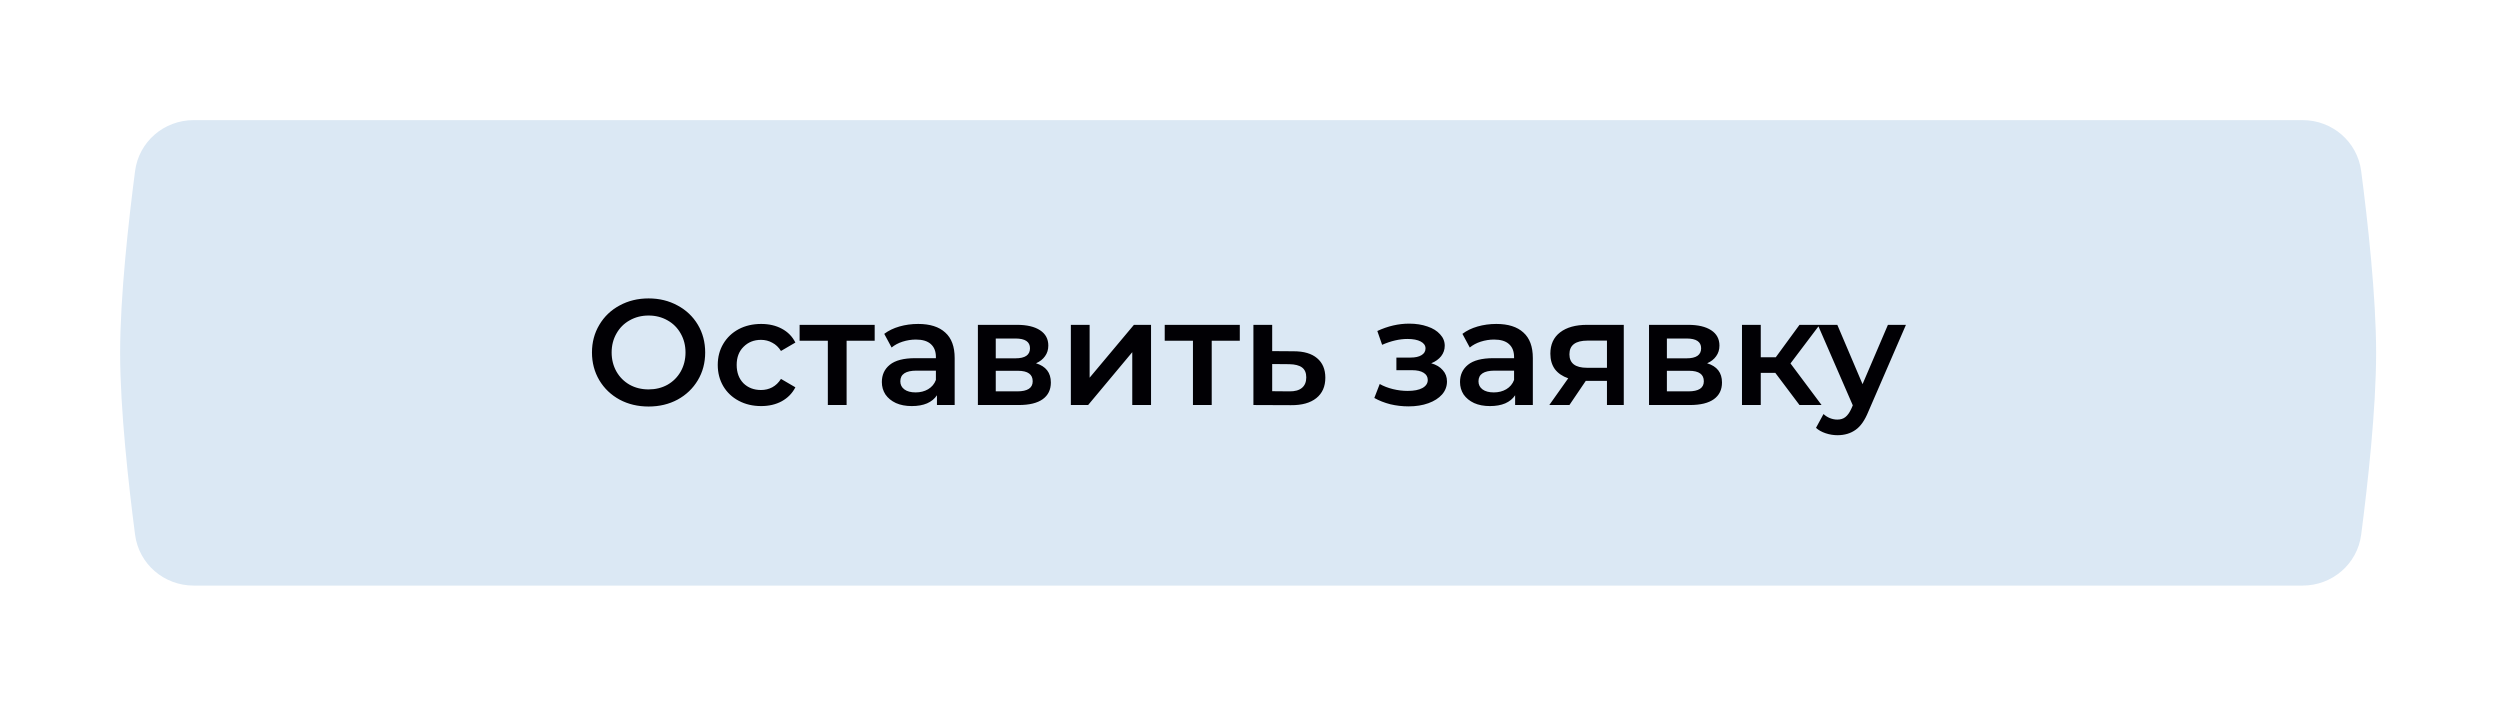 <?xml version="1.0" encoding="UTF-8"?> <svg xmlns="http://www.w3.org/2000/svg" width="333" height="94" viewBox="0 0 333 94" fill="none"> <g filter="url(#filter0_d_266_5063)"> <path d="M17.992 22.777C18.502 18.869 21.852 16 25.794 16H306.706C310.648 16 313.998 18.869 314.508 22.777C315.368 29.376 316.5 39.483 316.5 47C316.5 54.517 315.368 64.624 314.508 71.223C313.998 75.131 310.648 78 306.706 78H25.794C21.852 78 18.502 75.131 17.992 71.223C17.132 64.624 16 54.517 16 47C16 39.483 17.132 29.376 17.992 22.777Z" fill="#DBE8F4"></path> </g> <path d="M86.39 54.149C84.964 54.149 83.677 53.843 82.53 53.229C81.384 52.603 80.484 51.743 79.83 50.649C79.177 49.543 78.85 48.309 78.85 46.949C78.85 45.589 79.177 44.363 79.83 43.269C80.484 42.163 81.384 41.303 82.53 40.689C83.677 40.063 84.964 39.749 86.39 39.749C87.817 39.749 89.104 40.063 90.25 40.689C91.397 41.303 92.297 42.156 92.95 43.249C93.604 44.343 93.93 45.576 93.93 46.949C93.93 48.323 93.604 49.556 92.95 50.649C92.297 51.743 91.397 52.603 90.25 53.229C89.104 53.843 87.817 54.149 86.39 54.149ZM86.39 51.869C87.324 51.869 88.164 51.663 88.91 51.249C89.657 50.823 90.244 50.236 90.67 49.489C91.097 48.729 91.31 47.883 91.31 46.949C91.31 46.016 91.097 45.176 90.67 44.429C90.244 43.669 89.657 43.083 88.91 42.669C88.164 42.243 87.324 42.029 86.39 42.029C85.457 42.029 84.617 42.243 83.87 42.669C83.124 43.083 82.537 43.669 82.11 44.429C81.684 45.176 81.47 46.016 81.47 46.949C81.47 47.883 81.684 48.729 82.11 49.489C82.537 50.236 83.124 50.823 83.87 51.249C84.617 51.663 85.457 51.869 86.39 51.869ZM101.385 54.089C100.278 54.089 99.285 53.856 98.405 53.389C97.525 52.923 96.838 52.276 96.345 51.449C95.852 50.609 95.605 49.663 95.605 48.609C95.605 47.556 95.852 46.616 96.345 45.789C96.838 44.963 97.518 44.316 98.385 43.849C99.265 43.383 100.265 43.149 101.385 43.149C102.438 43.149 103.358 43.363 104.145 43.789C104.945 44.216 105.545 44.829 105.945 45.629L104.025 46.749C103.718 46.256 103.332 45.889 102.865 45.649C102.412 45.396 101.912 45.269 101.365 45.269C100.432 45.269 99.658 45.576 99.045 46.189C98.432 46.789 98.125 47.596 98.125 48.609C98.125 49.623 98.425 50.436 99.025 51.049C99.638 51.649 100.418 51.949 101.365 51.949C101.912 51.949 102.412 51.829 102.865 51.589C103.332 51.336 103.718 50.963 104.025 50.469L105.945 51.589C105.532 52.389 104.925 53.009 104.125 53.449C103.338 53.876 102.425 54.089 101.385 54.089ZM116.508 45.389H112.768V53.949H110.268V45.389H106.508V43.269H116.508V45.389ZM122.302 43.149C123.875 43.149 125.075 43.529 125.902 44.289C126.742 45.036 127.162 46.169 127.162 47.689V53.949H124.802V52.649C124.495 53.116 124.055 53.476 123.482 53.729C122.922 53.969 122.242 54.089 121.442 54.089C120.642 54.089 119.942 53.956 119.342 53.689C118.742 53.409 118.275 53.029 117.942 52.549C117.622 52.056 117.462 51.503 117.462 50.889C117.462 49.929 117.815 49.163 118.522 48.589C119.242 48.003 120.368 47.709 121.902 47.709H124.662V47.549C124.662 46.803 124.435 46.229 123.982 45.829C123.542 45.429 122.882 45.229 122.002 45.229C121.402 45.229 120.808 45.323 120.222 45.509C119.648 45.696 119.162 45.956 118.762 46.289L117.782 44.469C118.342 44.043 119.015 43.716 119.802 43.489C120.588 43.263 121.422 43.149 122.302 43.149ZM121.962 52.269C122.588 52.269 123.142 52.129 123.622 51.849C124.115 51.556 124.462 51.143 124.662 50.609V49.369H122.082C120.642 49.369 119.922 49.843 119.922 50.789C119.922 51.243 120.102 51.603 120.462 51.869C120.822 52.136 121.322 52.269 121.962 52.269ZM137.995 48.389C139.315 48.789 139.975 49.643 139.975 50.949C139.975 51.909 139.615 52.649 138.895 53.169C138.175 53.689 137.109 53.949 135.695 53.949H130.255V43.269H135.475C136.782 43.269 137.802 43.509 138.535 43.989C139.269 44.469 139.635 45.149 139.635 46.029C139.635 46.576 139.489 47.049 139.195 47.449C138.915 47.849 138.515 48.163 137.995 48.389ZM132.635 47.729H135.255C136.549 47.729 137.195 47.283 137.195 46.389C137.195 45.523 136.549 45.089 135.255 45.089H132.635V47.729ZM135.495 52.129C136.869 52.129 137.555 51.683 137.555 50.789C137.555 50.323 137.395 49.976 137.075 49.749C136.755 49.509 136.255 49.389 135.575 49.389H132.635V52.129H135.495ZM142.638 43.269H145.138V50.309L151.038 43.269H153.318V53.949H150.818V46.909L144.938 53.949H142.638V43.269ZM165.141 45.389H161.401V53.949H158.901V45.389H155.141V43.269H165.141V45.389ZM172.315 46.789C173.675 46.789 174.715 47.096 175.435 47.709C176.168 48.323 176.535 49.189 176.535 50.309C176.535 51.483 176.135 52.389 175.335 53.029C174.535 53.669 173.408 53.983 171.955 53.969L166.955 53.949V43.269H169.455V46.769L172.315 46.789ZM171.735 52.129C172.468 52.143 173.028 51.989 173.415 51.669C173.801 51.349 173.995 50.883 173.995 50.269C173.995 49.669 173.808 49.229 173.435 48.949C173.061 48.669 172.495 48.523 171.735 48.509L169.455 48.489V52.109L171.735 52.129ZM190.639 48.389C191.306 48.576 191.819 48.883 192.179 49.309C192.553 49.723 192.739 50.223 192.739 50.809C192.739 51.463 192.519 52.043 192.079 52.549C191.639 53.043 191.033 53.429 190.259 53.709C189.486 53.989 188.606 54.129 187.619 54.129C186.793 54.129 185.986 54.036 185.199 53.849C184.413 53.649 183.699 53.369 183.059 53.009L183.779 51.149C184.299 51.443 184.886 51.669 185.539 51.829C186.193 51.989 186.846 52.069 187.499 52.069C188.339 52.069 188.993 51.943 189.459 51.689C189.939 51.423 190.179 51.063 190.179 50.609C190.179 50.196 189.993 49.876 189.619 49.649C189.259 49.423 188.746 49.309 188.079 49.309H185.999V47.629H187.879C188.506 47.629 188.993 47.523 189.339 47.309C189.699 47.096 189.879 46.796 189.879 46.409C189.879 46.023 189.666 45.716 189.239 45.489C188.813 45.263 188.226 45.149 187.479 45.149C186.413 45.149 185.286 45.409 184.099 45.929L183.459 44.089C184.859 43.436 186.273 43.109 187.699 43.109C188.606 43.109 189.419 43.236 190.139 43.489C190.859 43.729 191.419 44.076 191.819 44.529C192.233 44.969 192.439 45.476 192.439 46.049C192.439 46.569 192.279 47.036 191.959 47.449C191.639 47.849 191.199 48.163 190.639 48.389ZM199.314 43.149C200.887 43.149 202.087 43.529 202.914 44.289C203.754 45.036 204.174 46.169 204.174 47.689V53.949H201.814V52.649C201.507 53.116 201.067 53.476 200.494 53.729C199.934 53.969 199.254 54.089 198.454 54.089C197.654 54.089 196.954 53.956 196.354 53.689C195.754 53.409 195.287 53.029 194.954 52.549C194.634 52.056 194.474 51.503 194.474 50.889C194.474 49.929 194.827 49.163 195.534 48.589C196.254 48.003 197.38 47.709 198.914 47.709H201.674V47.549C201.674 46.803 201.447 46.229 200.994 45.829C200.554 45.429 199.894 45.229 199.014 45.229C198.414 45.229 197.82 45.323 197.234 45.509C196.66 45.696 196.174 45.956 195.774 46.289L194.794 44.469C195.354 44.043 196.027 43.716 196.814 43.489C197.6 43.263 198.434 43.149 199.314 43.149ZM198.974 52.269C199.6 52.269 200.154 52.129 200.634 51.849C201.127 51.556 201.474 51.143 201.674 50.609V49.369H199.094C197.654 49.369 196.934 49.843 196.934 50.789C196.934 51.243 197.114 51.603 197.474 51.869C197.834 52.136 198.334 52.269 198.974 52.269ZM216.287 43.269V53.949H214.047V50.729H211.227L209.047 53.949H206.367L208.887 50.389C208.114 50.123 207.52 49.716 207.107 49.169C206.707 48.609 206.507 47.923 206.507 47.109C206.507 45.883 206.94 44.936 207.807 44.269C208.674 43.603 209.867 43.269 211.387 43.269H216.287ZM211.467 45.369C209.854 45.369 209.047 45.976 209.047 47.189C209.047 48.389 209.827 48.989 211.387 48.989H214.047V45.369H211.467ZM227.39 48.389C228.71 48.789 229.37 49.643 229.37 50.949C229.37 51.909 229.01 52.649 228.29 53.169C227.57 53.689 226.503 53.949 225.09 53.949H219.65V43.269H224.87C226.177 43.269 227.197 43.509 227.93 43.989C228.663 44.469 229.03 45.149 229.03 46.029C229.03 46.576 228.883 47.049 228.59 47.449C228.31 47.849 227.91 48.163 227.39 48.389ZM222.03 47.729H224.65C225.943 47.729 226.59 47.283 226.59 46.389C226.59 45.523 225.943 45.089 224.65 45.089H222.03V47.729ZM224.89 52.129C226.263 52.129 226.95 51.683 226.95 50.789C226.95 50.323 226.79 49.976 226.47 49.749C226.15 49.509 225.65 49.389 224.97 49.389H222.03V52.129H224.89ZM236.473 49.669H234.533V53.949H232.033V43.269H234.533V47.589H236.533L239.693 43.269H242.373L238.493 48.409L242.633 53.949H239.693L236.473 49.669ZM253.871 43.269L248.871 54.809C248.404 55.969 247.837 56.783 247.171 57.249C246.504 57.729 245.697 57.969 244.751 57.969C244.217 57.969 243.691 57.883 243.171 57.709C242.651 57.536 242.224 57.296 241.891 56.989L242.891 55.149C243.131 55.376 243.411 55.556 243.731 55.689C244.064 55.823 244.397 55.889 244.731 55.889C245.171 55.889 245.531 55.776 245.811 55.549C246.104 55.323 246.371 54.943 246.611 54.409L246.791 53.989L242.131 43.269H244.731L248.091 51.169L251.471 43.269H253.871Z" fill="#010004"></path> <defs> <filter id="filter0_d_266_5063" x="0" y="0" width="332.5" height="94" filterUnits="userSpaceOnUse" color-interpolation-filters="sRGB"> <feFlood flood-opacity="0" result="BackgroundImageFix"></feFlood> <feColorMatrix in="SourceAlpha" type="matrix" values="0 0 0 0 0 0 0 0 0 0 0 0 0 0 0 0 0 0 127 0" result="hardAlpha"></feColorMatrix> <feOffset></feOffset> <feGaussianBlur stdDeviation="8"></feGaussianBlur> <feComposite in2="hardAlpha" operator="out"></feComposite> <feColorMatrix type="matrix" values="0 0 0 0 1 0 0 0 0 1 0 0 0 0 1 0 0 0 0.52 0"></feColorMatrix> <feBlend mode="normal" in2="BackgroundImageFix" result="effect1_dropShadow_266_5063"></feBlend> <feBlend mode="normal" in="SourceGraphic" in2="effect1_dropShadow_266_5063" result="shape"></feBlend> </filter> </defs> </svg> 